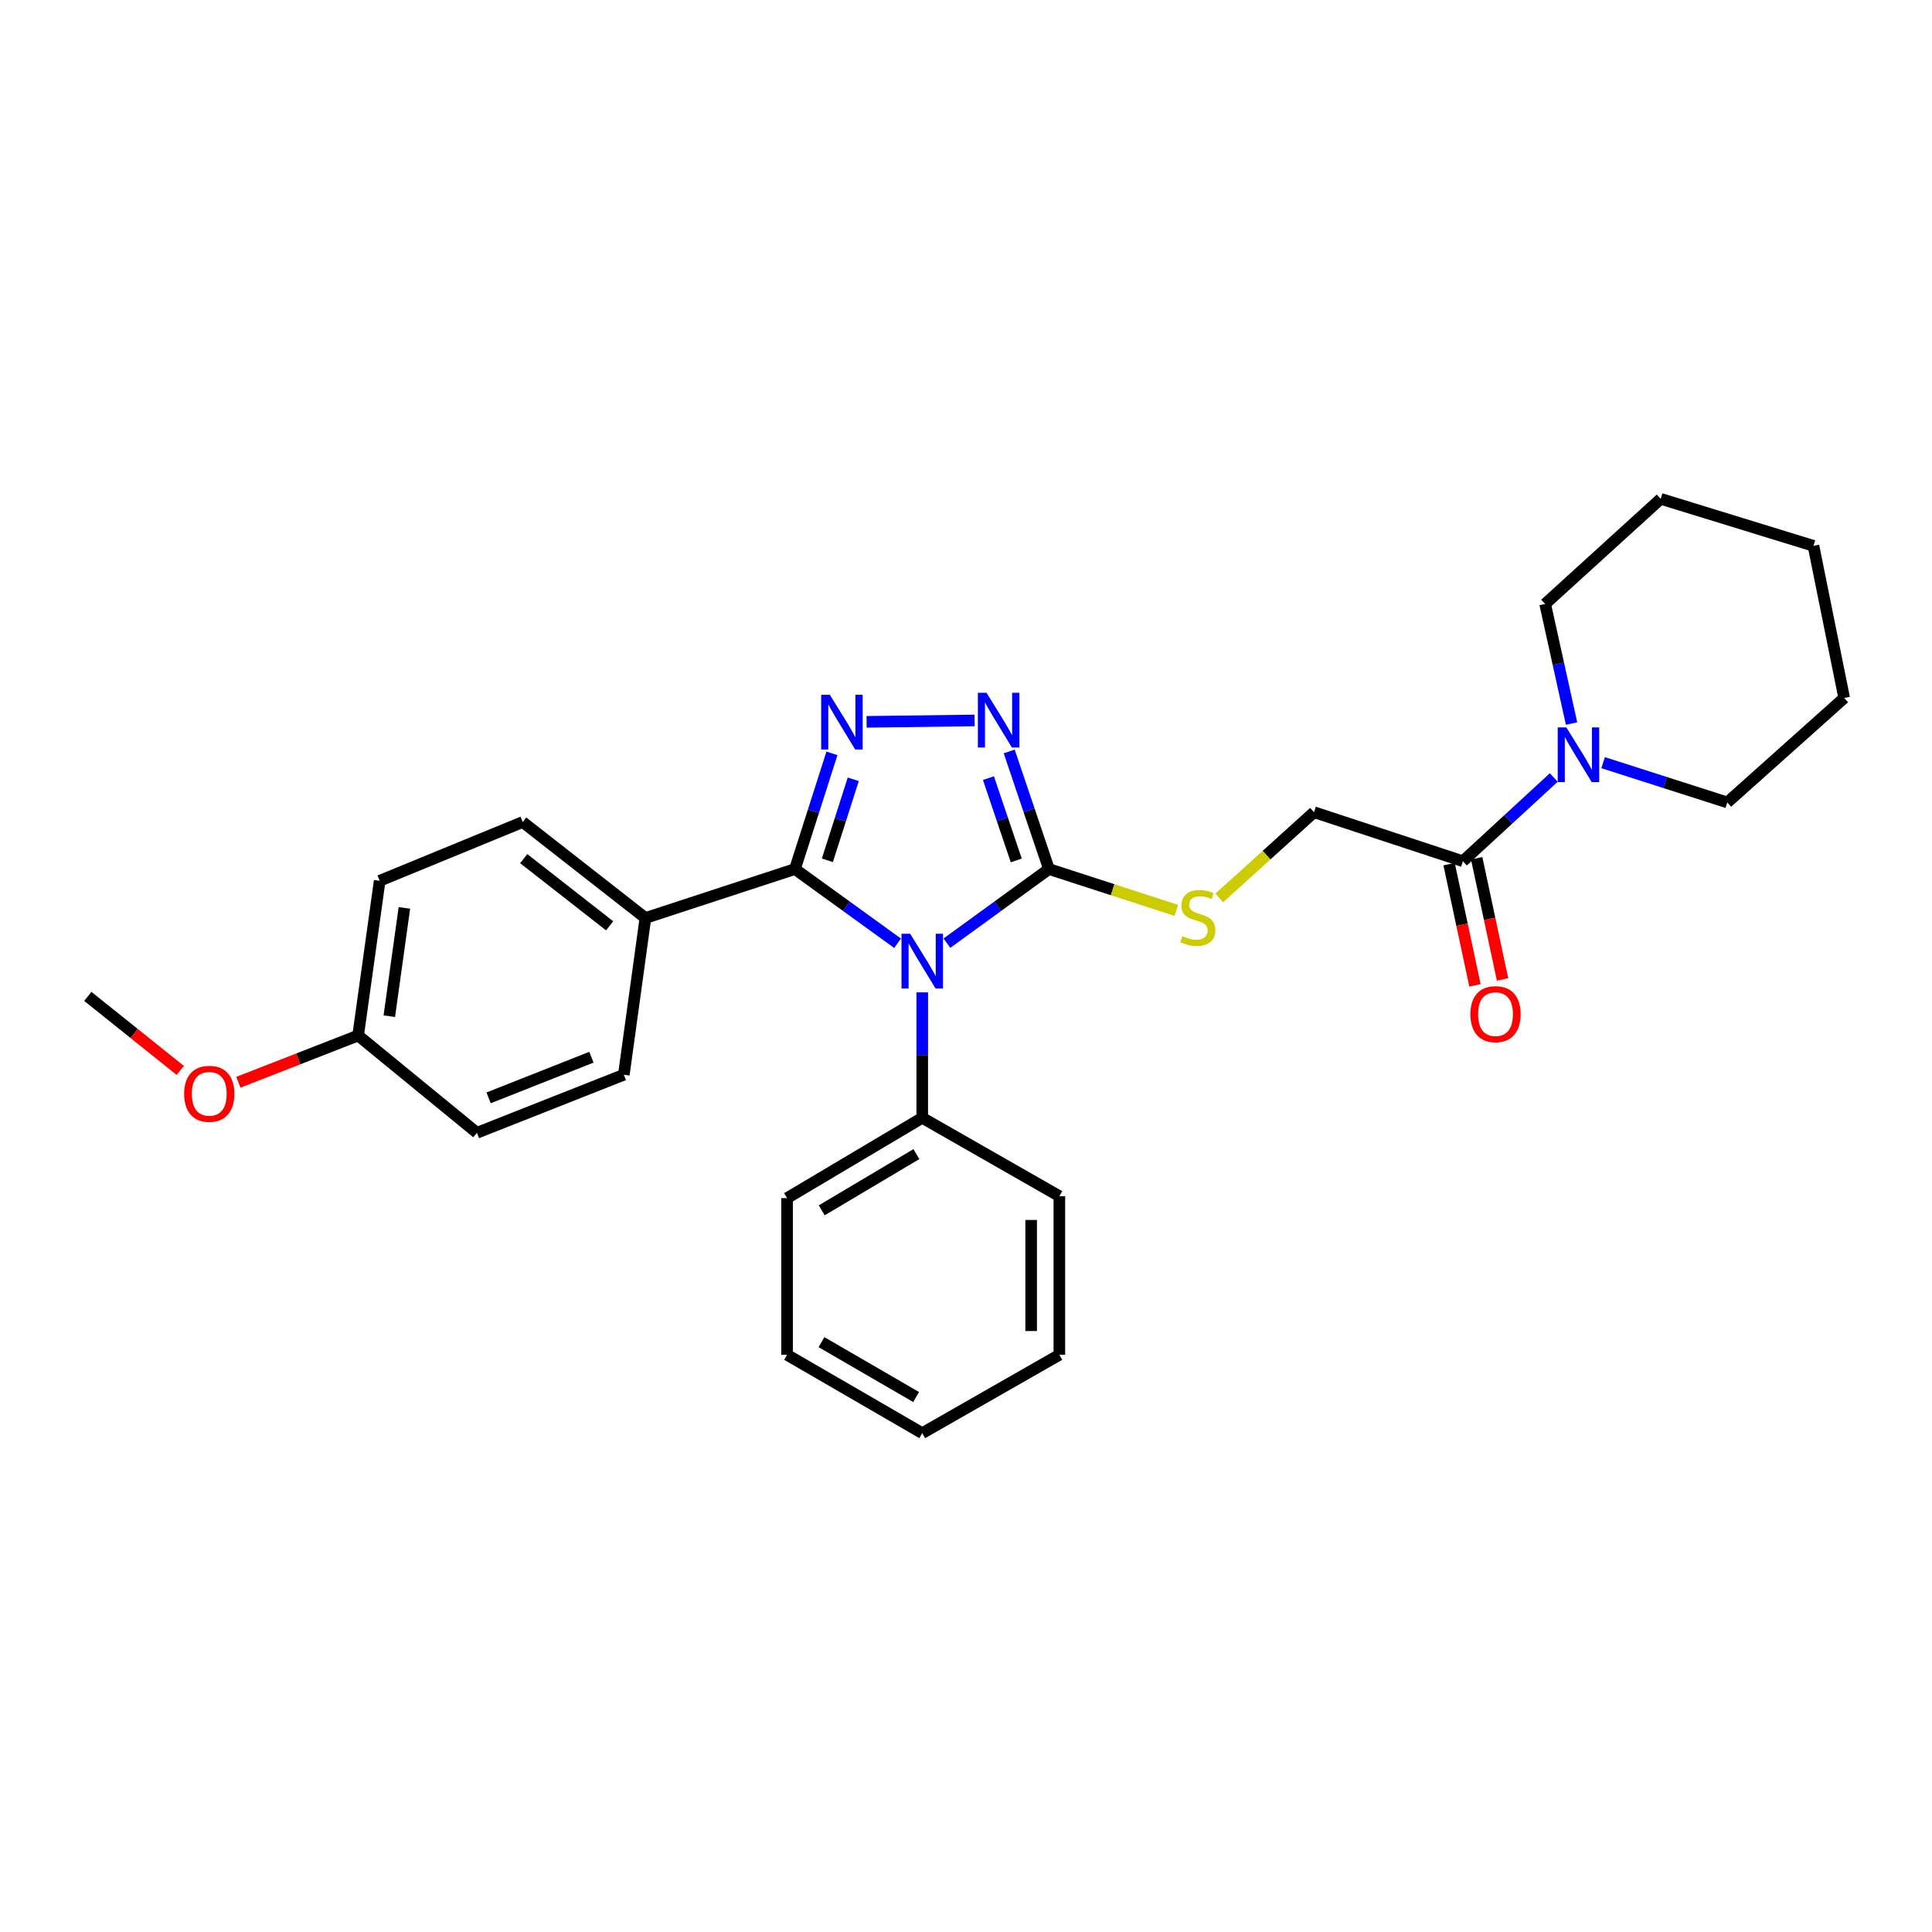 <?xml version='1.0' encoding='iso-8859-1'?>
<svg version='1.1' baseProfile='full'
              xmlns='http://www.w3.org/2000/svg'
                      xmlns:rdkit='http://www.rdkit.org/xml'
                      xmlns:xlink='http://www.w3.org/1999/xlink'
                  xml:space='preserve'
width='1000px' height='1000px' viewBox='0 0 1000 1000'>
<!-- END OF HEADER -->
<rect style='opacity:1.0;fill:#FFFFFF;stroke:none' width='1000' height='1000' x='0' y='0'> </rect>
<path class='bond-0' d='M 464.582,488.226 L 438.023,469.023' style='fill:none;fill-rule:evenodd;stroke:#0000FF;stroke-width:6px;stroke-linecap:butt;stroke-linejoin:miter;stroke-opacity:1' />
<path class='bond-0' d='M 438.023,469.023 L 411.464,449.819' style='fill:none;fill-rule:evenodd;stroke:#000000;stroke-width:6px;stroke-linecap:butt;stroke-linejoin:miter;stroke-opacity:1' />
<path class='bond-2' d='M 490.121,488.186 L 516.526,469.003' style='fill:none;fill-rule:evenodd;stroke:#0000FF;stroke-width:6px;stroke-linecap:butt;stroke-linejoin:miter;stroke-opacity:1' />
<path class='bond-2' d='M 516.526,469.003 L 542.93,449.819' style='fill:none;fill-rule:evenodd;stroke:#000000;stroke-width:6px;stroke-linecap:butt;stroke-linejoin:miter;stroke-opacity:1' />
<path class='bond-8' d='M 477.355,513.649 L 477.355,546.113' style='fill:none;fill-rule:evenodd;stroke:#0000FF;stroke-width:6px;stroke-linecap:butt;stroke-linejoin:miter;stroke-opacity:1' />
<path class='bond-8' d='M 477.355,546.113 L 477.355,578.576' style='fill:none;fill-rule:evenodd;stroke:#000000;stroke-width:6px;stroke-linecap:butt;stroke-linejoin:miter;stroke-opacity:1' />
<path class='bond-1' d='M 411.464,449.819 L 421.039,419.879' style='fill:none;fill-rule:evenodd;stroke:#000000;stroke-width:6px;stroke-linecap:butt;stroke-linejoin:miter;stroke-opacity:1' />
<path class='bond-1' d='M 421.039,419.879 L 430.613,389.938' style='fill:none;fill-rule:evenodd;stroke:#0000FF;stroke-width:6px;stroke-linecap:butt;stroke-linejoin:miter;stroke-opacity:1' />
<path class='bond-1' d='M 428.242,445.284 L 434.944,424.325' style='fill:none;fill-rule:evenodd;stroke:#000000;stroke-width:6px;stroke-linecap:butt;stroke-linejoin:miter;stroke-opacity:1' />
<path class='bond-1' d='M 434.944,424.325 L 441.647,403.367' style='fill:none;fill-rule:evenodd;stroke:#0000FF;stroke-width:6px;stroke-linecap:butt;stroke-linejoin:miter;stroke-opacity:1' />
<path class='bond-7' d='M 411.464,449.819 L 334.064,475.157' style='fill:none;fill-rule:evenodd;stroke:#000000;stroke-width:6px;stroke-linecap:butt;stroke-linejoin:miter;stroke-opacity:1' />
<path class='bond-28' d='M 448.548,373.62 L 504.438,372.91' style='fill:none;fill-rule:evenodd;stroke:#0000FF;stroke-width:6px;stroke-linecap:butt;stroke-linejoin:miter;stroke-opacity:1' />
<path class='bond-3' d='M 542.93,449.819 L 532.644,419.383' style='fill:none;fill-rule:evenodd;stroke:#000000;stroke-width:6px;stroke-linecap:butt;stroke-linejoin:miter;stroke-opacity:1' />
<path class='bond-3' d='M 532.644,419.383 L 522.359,388.946' style='fill:none;fill-rule:evenodd;stroke:#0000FF;stroke-width:6px;stroke-linecap:butt;stroke-linejoin:miter;stroke-opacity:1' />
<path class='bond-3' d='M 526.013,445.362 L 518.813,424.056' style='fill:none;fill-rule:evenodd;stroke:#000000;stroke-width:6px;stroke-linecap:butt;stroke-linejoin:miter;stroke-opacity:1' />
<path class='bond-3' d='M 518.813,424.056 L 511.614,402.751' style='fill:none;fill-rule:evenodd;stroke:#0000FF;stroke-width:6px;stroke-linecap:butt;stroke-linejoin:miter;stroke-opacity:1' />
<path class='bond-6' d='M 542.93,449.819 L 575.899,460.516' style='fill:none;fill-rule:evenodd;stroke:#000000;stroke-width:6px;stroke-linecap:butt;stroke-linejoin:miter;stroke-opacity:1' />
<path class='bond-6' d='M 575.899,460.516 L 608.868,471.213' style='fill:none;fill-rule:evenodd;stroke:#CCCC00;stroke-width:6px;stroke-linecap:butt;stroke-linejoin:miter;stroke-opacity:1' />
<path class='bond-4' d='M 757.189,445.764 L 680.13,420.394' style='fill:none;fill-rule:evenodd;stroke:#000000;stroke-width:6px;stroke-linecap:butt;stroke-linejoin:miter;stroke-opacity:1' />
<path class='bond-5' d='M 757.189,445.764 L 780.71,424.099' style='fill:none;fill-rule:evenodd;stroke:#000000;stroke-width:6px;stroke-linecap:butt;stroke-linejoin:miter;stroke-opacity:1' />
<path class='bond-5' d='M 780.71,424.099 L 804.232,402.433' style='fill:none;fill-rule:evenodd;stroke:#0000FF;stroke-width:6px;stroke-linecap:butt;stroke-linejoin:miter;stroke-opacity:1' />
<path class='bond-10' d='M 750.05,447.288 L 756.749,478.657' style='fill:none;fill-rule:evenodd;stroke:#000000;stroke-width:6px;stroke-linecap:butt;stroke-linejoin:miter;stroke-opacity:1' />
<path class='bond-10' d='M 756.749,478.657 L 763.447,510.026' style='fill:none;fill-rule:evenodd;stroke:#FF0000;stroke-width:6px;stroke-linecap:butt;stroke-linejoin:miter;stroke-opacity:1' />
<path class='bond-10' d='M 764.328,444.24 L 771.026,475.608' style='fill:none;fill-rule:evenodd;stroke:#000000;stroke-width:6px;stroke-linecap:butt;stroke-linejoin:miter;stroke-opacity:1' />
<path class='bond-10' d='M 771.026,475.608 L 777.724,506.977' style='fill:none;fill-rule:evenodd;stroke:#FF0000;stroke-width:6px;stroke-linecap:butt;stroke-linejoin:miter;stroke-opacity:1' />
<path class='bond-16' d='M 813.436,374.51 L 806.599,343.557' style='fill:none;fill-rule:evenodd;stroke:#0000FF;stroke-width:6px;stroke-linecap:butt;stroke-linejoin:miter;stroke-opacity:1' />
<path class='bond-16' d='M 806.599,343.557 L 799.762,312.603' style='fill:none;fill-rule:evenodd;stroke:#000000;stroke-width:6px;stroke-linecap:butt;stroke-linejoin:miter;stroke-opacity:1' />
<path class='bond-17' d='M 829.767,394.755 L 861.908,405.048' style='fill:none;fill-rule:evenodd;stroke:#0000FF;stroke-width:6px;stroke-linecap:butt;stroke-linejoin:miter;stroke-opacity:1' />
<path class='bond-17' d='M 861.908,405.048 L 894.048,415.341' style='fill:none;fill-rule:evenodd;stroke:#000000;stroke-width:6px;stroke-linecap:butt;stroke-linejoin:miter;stroke-opacity:1' />
<path class='bond-9' d='M 631.081,464.767 L 655.605,442.581' style='fill:none;fill-rule:evenodd;stroke:#CCCC00;stroke-width:6px;stroke-linecap:butt;stroke-linejoin:miter;stroke-opacity:1' />
<path class='bond-9' d='M 655.605,442.581 L 680.13,420.394' style='fill:none;fill-rule:evenodd;stroke:#000000;stroke-width:6px;stroke-linecap:butt;stroke-linejoin:miter;stroke-opacity:1' />
<path class='bond-11' d='M 334.064,475.157 L 270.541,425.479' style='fill:none;fill-rule:evenodd;stroke:#000000;stroke-width:6px;stroke-linecap:butt;stroke-linejoin:miter;stroke-opacity:1' />
<path class='bond-11' d='M 315.542,479.205 L 271.076,444.431' style='fill:none;fill-rule:evenodd;stroke:#000000;stroke-width:6px;stroke-linecap:butt;stroke-linejoin:miter;stroke-opacity:1' />
<path class='bond-12' d='M 334.064,475.157 L 322.896,556.28' style='fill:none;fill-rule:evenodd;stroke:#000000;stroke-width:6px;stroke-linecap:butt;stroke-linejoin:miter;stroke-opacity:1' />
<path class='bond-19' d='M 477.355,578.576 L 407.384,620.143' style='fill:none;fill-rule:evenodd;stroke:#000000;stroke-width:6px;stroke-linecap:butt;stroke-linejoin:miter;stroke-opacity:1' />
<path class='bond-19' d='M 474.316,597.363 L 425.336,626.46' style='fill:none;fill-rule:evenodd;stroke:#000000;stroke-width:6px;stroke-linecap:butt;stroke-linejoin:miter;stroke-opacity:1' />
<path class='bond-20' d='M 477.355,578.576 L 548.323,619.137' style='fill:none;fill-rule:evenodd;stroke:#000000;stroke-width:6px;stroke-linecap:butt;stroke-linejoin:miter;stroke-opacity:1' />
<path class='bond-14' d='M 270.541,425.479 L 196.524,455.894' style='fill:none;fill-rule:evenodd;stroke:#000000;stroke-width:6px;stroke-linecap:butt;stroke-linejoin:miter;stroke-opacity:1' />
<path class='bond-15' d='M 322.896,556.28 L 246.858,586.338' style='fill:none;fill-rule:evenodd;stroke:#000000;stroke-width:6px;stroke-linecap:butt;stroke-linejoin:miter;stroke-opacity:1' />
<path class='bond-15' d='M 306.123,547.212 L 252.897,568.252' style='fill:none;fill-rule:evenodd;stroke:#000000;stroke-width:6px;stroke-linecap:butt;stroke-linejoin:miter;stroke-opacity:1' />
<path class='bond-13' d='M 185.371,535.979 L 246.858,586.338' style='fill:none;fill-rule:evenodd;stroke:#000000;stroke-width:6px;stroke-linecap:butt;stroke-linejoin:miter;stroke-opacity:1' />
<path class='bond-18' d='M 185.371,535.979 L 154.376,548.082' style='fill:none;fill-rule:evenodd;stroke:#000000;stroke-width:6px;stroke-linecap:butt;stroke-linejoin:miter;stroke-opacity:1' />
<path class='bond-18' d='M 154.376,548.082 L 123.38,560.186' style='fill:none;fill-rule:evenodd;stroke:#FF0000;stroke-width:6px;stroke-linecap:butt;stroke-linejoin:miter;stroke-opacity:1' />
<path class='bond-30' d='M 185.371,535.979 L 196.524,455.894' style='fill:none;fill-rule:evenodd;stroke:#000000;stroke-width:6px;stroke-linecap:butt;stroke-linejoin:miter;stroke-opacity:1' />
<path class='bond-30' d='M 201.504,525.98 L 209.31,469.921' style='fill:none;fill-rule:evenodd;stroke:#000000;stroke-width:6px;stroke-linecap:butt;stroke-linejoin:miter;stroke-opacity:1' />
<path class='bond-22' d='M 799.762,312.603 L 859.578,258.197' style='fill:none;fill-rule:evenodd;stroke:#000000;stroke-width:6px;stroke-linecap:butt;stroke-linejoin:miter;stroke-opacity:1' />
<path class='bond-23' d='M 894.048,415.341 L 954.545,361.267' style='fill:none;fill-rule:evenodd;stroke:#000000;stroke-width:6px;stroke-linecap:butt;stroke-linejoin:miter;stroke-opacity:1' />
<path class='bond-21' d='M 93.299,554.045 L 69.377,534.886' style='fill:none;fill-rule:evenodd;stroke:#FF0000;stroke-width:6px;stroke-linecap:butt;stroke-linejoin:miter;stroke-opacity:1' />
<path class='bond-21' d='M 69.377,534.886 L 45.455,515.727' style='fill:none;fill-rule:evenodd;stroke:#000000;stroke-width:6px;stroke-linecap:butt;stroke-linejoin:miter;stroke-opacity:1' />
<path class='bond-24' d='M 407.384,620.143 L 407.384,701.25' style='fill:none;fill-rule:evenodd;stroke:#000000;stroke-width:6px;stroke-linecap:butt;stroke-linejoin:miter;stroke-opacity:1' />
<path class='bond-25' d='M 548.323,619.137 L 548.323,701.25' style='fill:none;fill-rule:evenodd;stroke:#000000;stroke-width:6px;stroke-linecap:butt;stroke-linejoin:miter;stroke-opacity:1' />
<path class='bond-25' d='M 533.724,631.454 L 533.724,688.933' style='fill:none;fill-rule:evenodd;stroke:#000000;stroke-width:6px;stroke-linecap:butt;stroke-linejoin:miter;stroke-opacity:1' />
<path class='bond-31' d='M 859.578,258.197 L 938.649,282.529' style='fill:none;fill-rule:evenodd;stroke:#000000;stroke-width:6px;stroke-linecap:butt;stroke-linejoin:miter;stroke-opacity:1' />
<path class='bond-27' d='M 954.545,361.267 L 938.649,282.529' style='fill:none;fill-rule:evenodd;stroke:#000000;stroke-width:6px;stroke-linecap:butt;stroke-linejoin:miter;stroke-opacity:1' />
<path class='bond-29' d='M 407.384,701.25 L 477.355,741.803' style='fill:none;fill-rule:evenodd;stroke:#000000;stroke-width:6px;stroke-linecap:butt;stroke-linejoin:miter;stroke-opacity:1' />
<path class='bond-29' d='M 425.201,694.702 L 474.18,723.089' style='fill:none;fill-rule:evenodd;stroke:#000000;stroke-width:6px;stroke-linecap:butt;stroke-linejoin:miter;stroke-opacity:1' />
<path class='bond-26' d='M 548.323,701.25 L 477.355,741.803' style='fill:none;fill-rule:evenodd;stroke:#000000;stroke-width:6px;stroke-linecap:butt;stroke-linejoin:miter;stroke-opacity:1' />
<path  class='atom-0' d='M 471.095 483.301
L 480.375 498.301
Q 481.295 499.781, 482.775 502.461
Q 484.255 505.141, 484.335 505.301
L 484.335 483.301
L 488.095 483.301
L 488.095 511.621
L 484.215 511.621
L 474.255 495.221
Q 473.095 493.301, 471.855 491.101
Q 470.655 488.901, 470.295 488.221
L 470.295 511.621
L 466.615 511.621
L 466.615 483.301
L 471.095 483.301
' fill='#0000FF'/>
<path  class='atom-2' d='M 429.52 359.622
L 438.8 374.622
Q 439.72 376.102, 441.2 378.782
Q 442.68 381.462, 442.76 381.622
L 442.76 359.622
L 446.52 359.622
L 446.52 387.942
L 442.64 387.942
L 432.68 371.542
Q 431.52 369.622, 430.28 367.422
Q 429.08 365.222, 428.72 364.542
L 428.72 387.942
L 425.04 387.942
L 425.04 359.622
L 429.52 359.622
' fill='#0000FF'/>
<path  class='atom-4' d='M 510.626 358.592
L 519.906 373.592
Q 520.826 375.072, 522.306 377.752
Q 523.786 380.432, 523.866 380.592
L 523.866 358.592
L 527.626 358.592
L 527.626 386.912
L 523.746 386.912
L 513.786 370.512
Q 512.626 368.592, 511.386 366.392
Q 510.186 364.192, 509.826 363.512
L 509.826 386.912
L 506.146 386.912
L 506.146 358.592
L 510.626 358.592
' fill='#0000FF'/>
<path  class='atom-6' d='M 810.745 376.508
L 820.025 391.508
Q 820.945 392.988, 822.425 395.668
Q 823.905 398.348, 823.985 398.508
L 823.985 376.508
L 827.745 376.508
L 827.745 404.828
L 823.865 404.828
L 813.905 388.428
Q 812.745 386.508, 811.505 384.308
Q 810.305 382.108, 809.945 381.428
L 809.945 404.828
L 806.265 404.828
L 806.265 376.508
L 810.745 376.508
' fill='#0000FF'/>
<path  class='atom-7' d='M 611.973 484.536
Q 612.293 484.656, 613.613 485.216
Q 614.933 485.776, 616.373 486.136
Q 617.853 486.456, 619.293 486.456
Q 621.973 486.456, 623.533 485.176
Q 625.093 483.856, 625.093 481.576
Q 625.093 480.016, 624.293 479.056
Q 623.533 478.096, 622.333 477.576
Q 621.133 477.056, 619.133 476.456
Q 616.613 475.696, 615.093 474.976
Q 613.613 474.256, 612.533 472.736
Q 611.493 471.216, 611.493 468.656
Q 611.493 465.096, 613.893 462.896
Q 616.333 460.696, 621.133 460.696
Q 624.413 460.696, 628.133 462.256
L 627.213 465.336
Q 623.813 463.936, 621.253 463.936
Q 618.493 463.936, 616.973 465.096
Q 615.453 466.216, 615.493 468.176
Q 615.493 469.696, 616.253 470.616
Q 617.053 471.536, 618.173 472.056
Q 619.333 472.576, 621.253 473.176
Q 623.813 473.976, 625.333 474.776
Q 626.853 475.576, 627.933 477.216
Q 629.053 478.816, 629.053 481.576
Q 629.053 485.496, 626.413 487.616
Q 623.813 489.696, 619.453 489.696
Q 616.933 489.696, 615.013 489.136
Q 613.133 488.616, 610.893 487.696
L 611.973 484.536
' fill='#CCCC00'/>
<path  class='atom-11' d='M 761.075 524.923
Q 761.075 518.123, 764.435 514.323
Q 767.795 510.523, 774.075 510.523
Q 780.355 510.523, 783.715 514.323
Q 787.075 518.123, 787.075 524.923
Q 787.075 531.803, 783.675 535.723
Q 780.275 539.603, 774.075 539.603
Q 767.835 539.603, 764.435 535.723
Q 761.075 531.843, 761.075 524.923
M 774.075 536.403
Q 778.395 536.403, 780.715 533.523
Q 783.075 530.603, 783.075 524.923
Q 783.075 519.363, 780.715 516.563
Q 778.395 513.723, 774.075 513.723
Q 769.755 513.723, 767.395 516.523
Q 765.075 519.323, 765.075 524.923
Q 765.075 530.643, 767.395 533.523
Q 769.755 536.403, 774.075 536.403
' fill='#FF0000'/>
<path  class='atom-19' d='M 95.312 566.149
Q 95.312 559.349, 98.672 555.549
Q 102.032 551.749, 108.312 551.749
Q 114.592 551.749, 117.952 555.549
Q 121.312 559.349, 121.312 566.149
Q 121.312 573.029, 117.912 576.949
Q 114.512 580.829, 108.312 580.829
Q 102.072 580.829, 98.672 576.949
Q 95.312 573.069, 95.312 566.149
M 108.312 577.629
Q 112.632 577.629, 114.952 574.749
Q 117.312 571.829, 117.312 566.149
Q 117.312 560.589, 114.952 557.789
Q 112.632 554.949, 108.312 554.949
Q 103.992 554.949, 101.632 557.749
Q 99.312 560.549, 99.312 566.149
Q 99.312 571.869, 101.632 574.749
Q 103.992 577.629, 108.312 577.629
' fill='#FF0000'/>
</svg>
